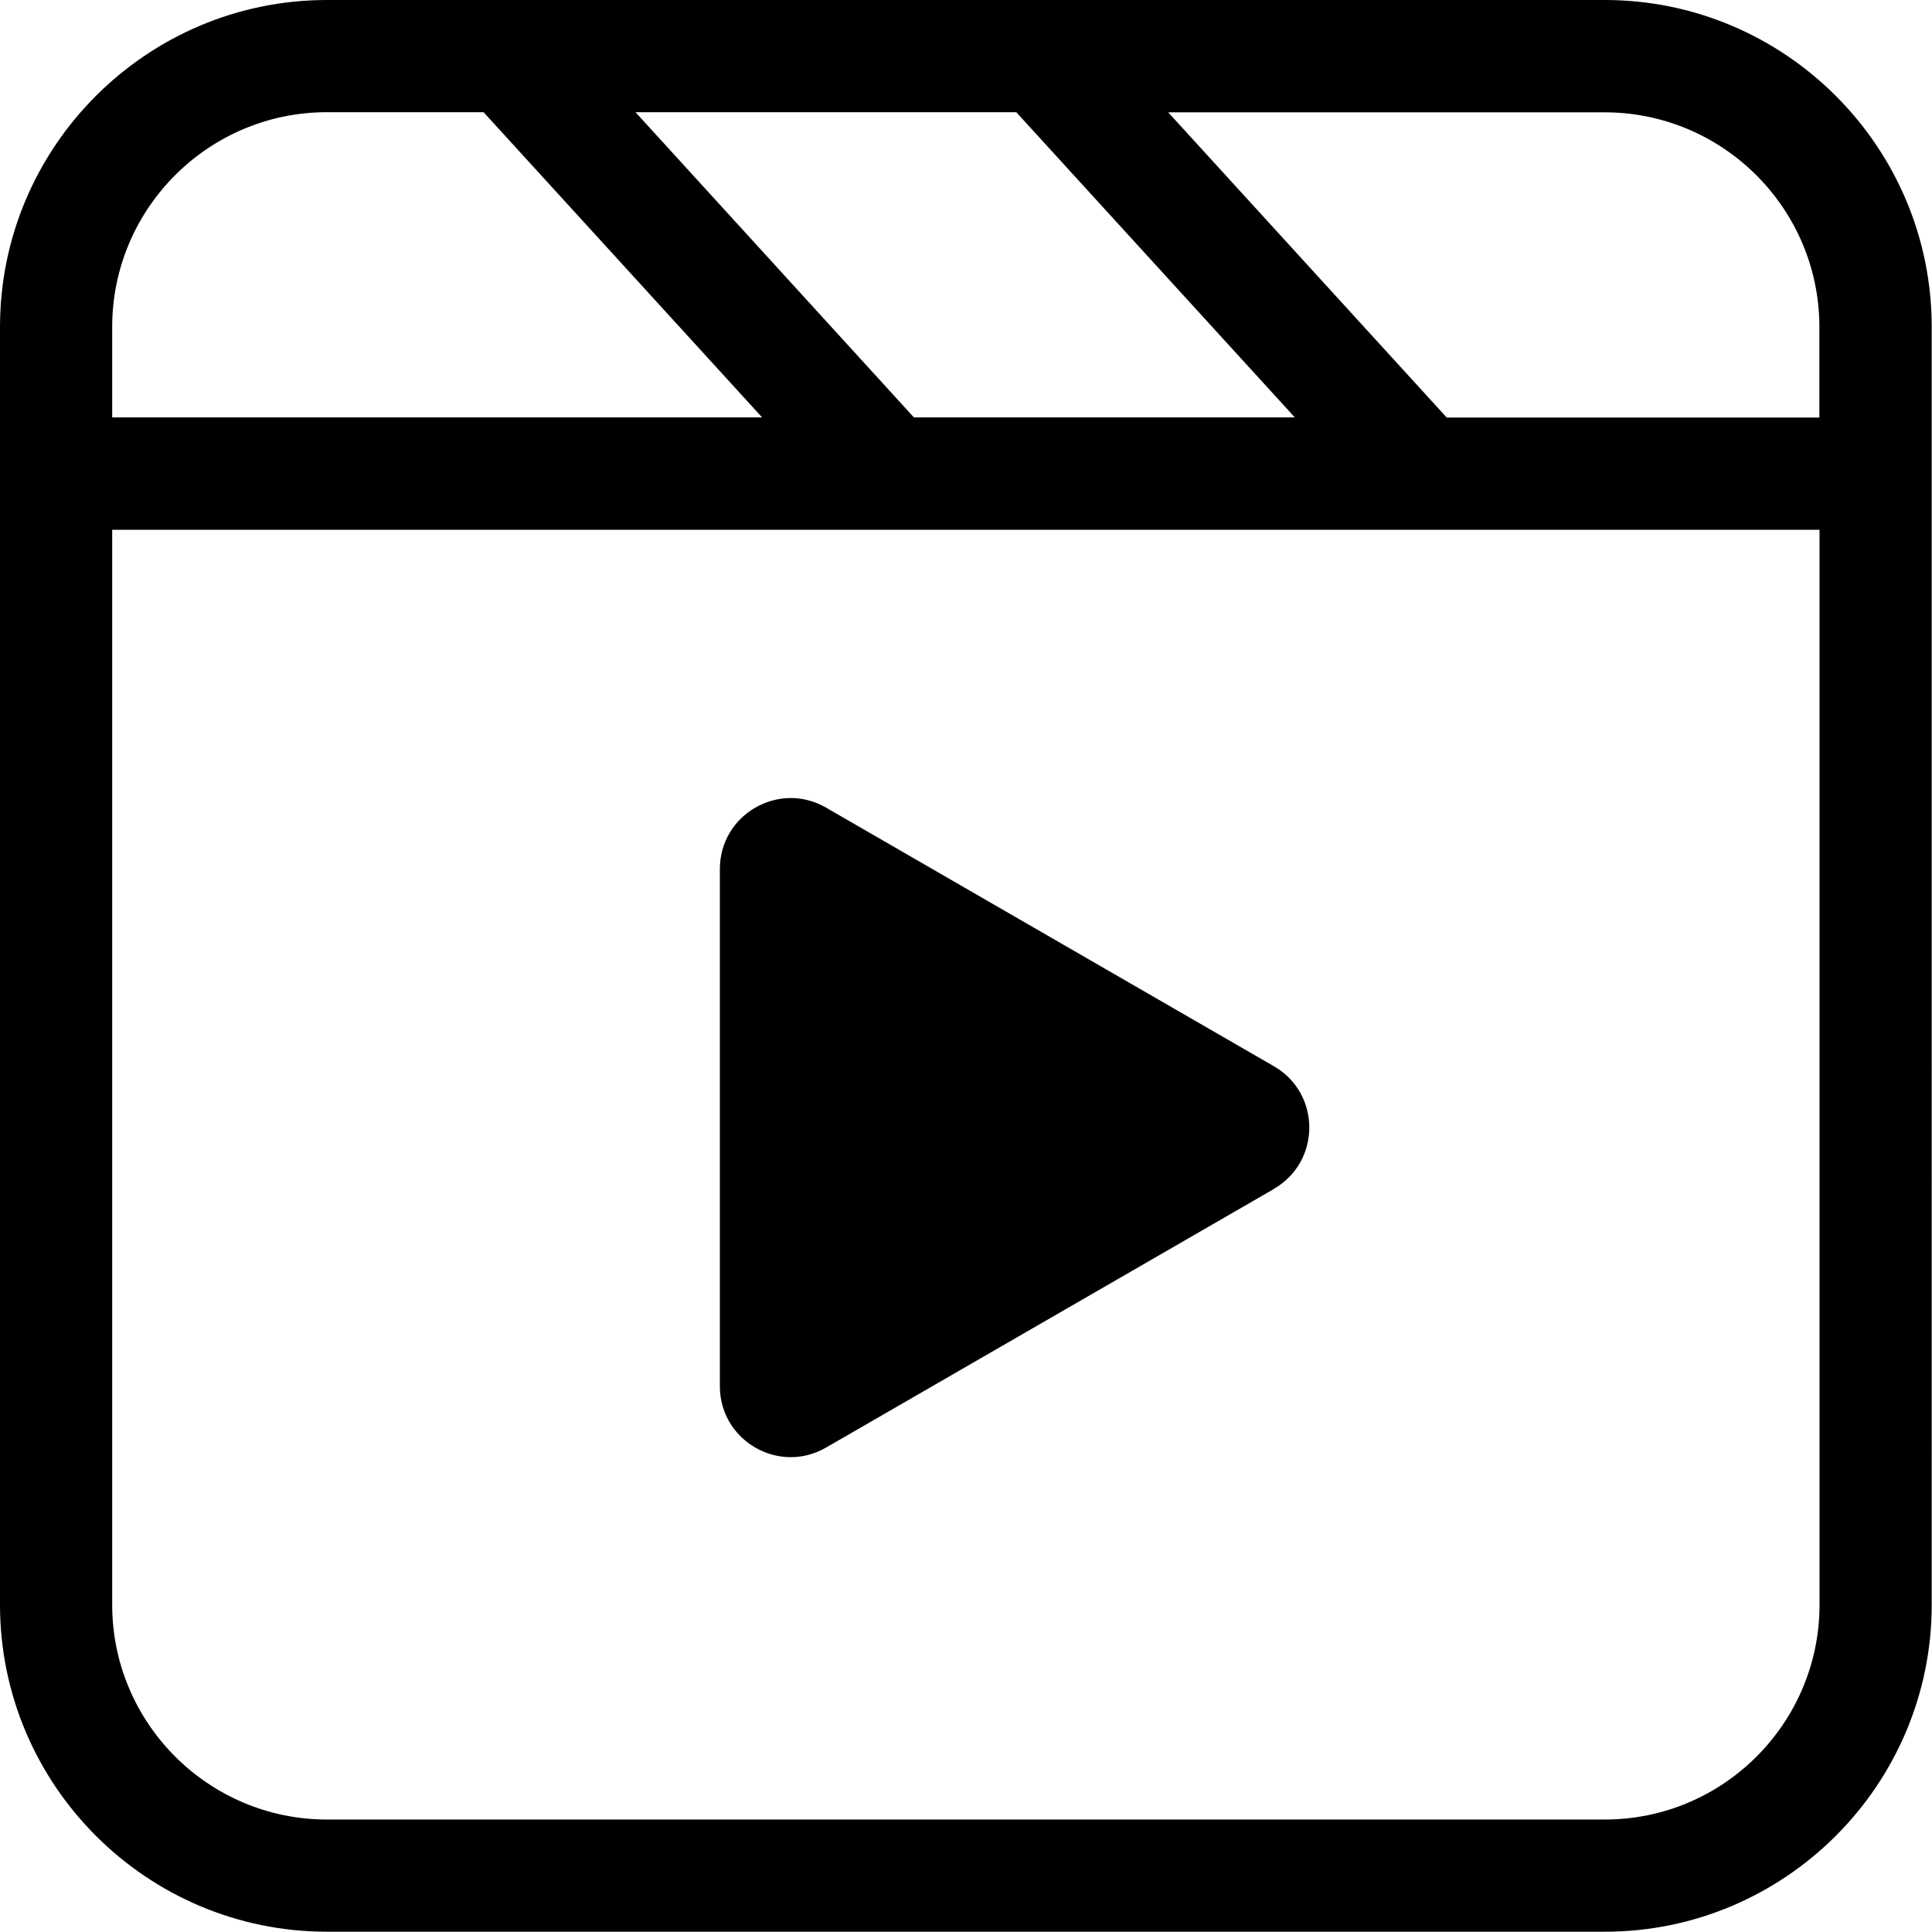 <?xml version="1.0" encoding="UTF-8"?>
<!DOCTYPE svg PUBLIC '-//W3C//DTD SVG 1.0//EN'
          'http://www.w3.org/TR/2001/REC-SVG-20010904/DTD/svg10.dtd'>
<svg height="137.6" preserveAspectRatio="xMidYMid meet" version="1.0" viewBox="0.0 0.0 137.6 137.6" width="137.6" xmlns="http://www.w3.org/2000/svg" xmlns:xlink="http://www.w3.org/1999/xlink" zoomAndPan="magnify"
><g id="change1_1"
  ><path d="m114.29,0H23.29C10.45,0,0,10.45,0,23.29v91c0,12.84,10.45,23.29,23.29,23.29h91c12.84,0,23.29-10.45,23.29-23.29V23.29c0-12.84-10.45-23.29-23.29-23.29Zm-49.19,29.74L45.26,7.99h27.12l19.84,21.74h-27.12ZM7.99,23.29c0-8.44,6.86-15.3,15.3-15.3h11.15l19.84,21.74H7.99v-6.44Zm121.6,91c0,8.44-6.86,15.3-15.3,15.3H23.29c-8.44,0-15.3-6.86-15.3-15.3V37.73h121.6v76.56Zm-26.55-84.55l-19.84-21.74h31.08c8.44,0,15.3,6.86,15.3,15.3v6.44h-26.55Zm-12.31,54.94l-15.95,9.21-15.95,9.21c-3.36,1.94-7.56-.49-7.56-4.37v-36.84c0-3.88,4.2-6.31,7.56-4.37l15.95,9.21,15.95,9.21c3.36,1.94,3.36,6.79,0,8.73Z"
  /></g
></svg
>
